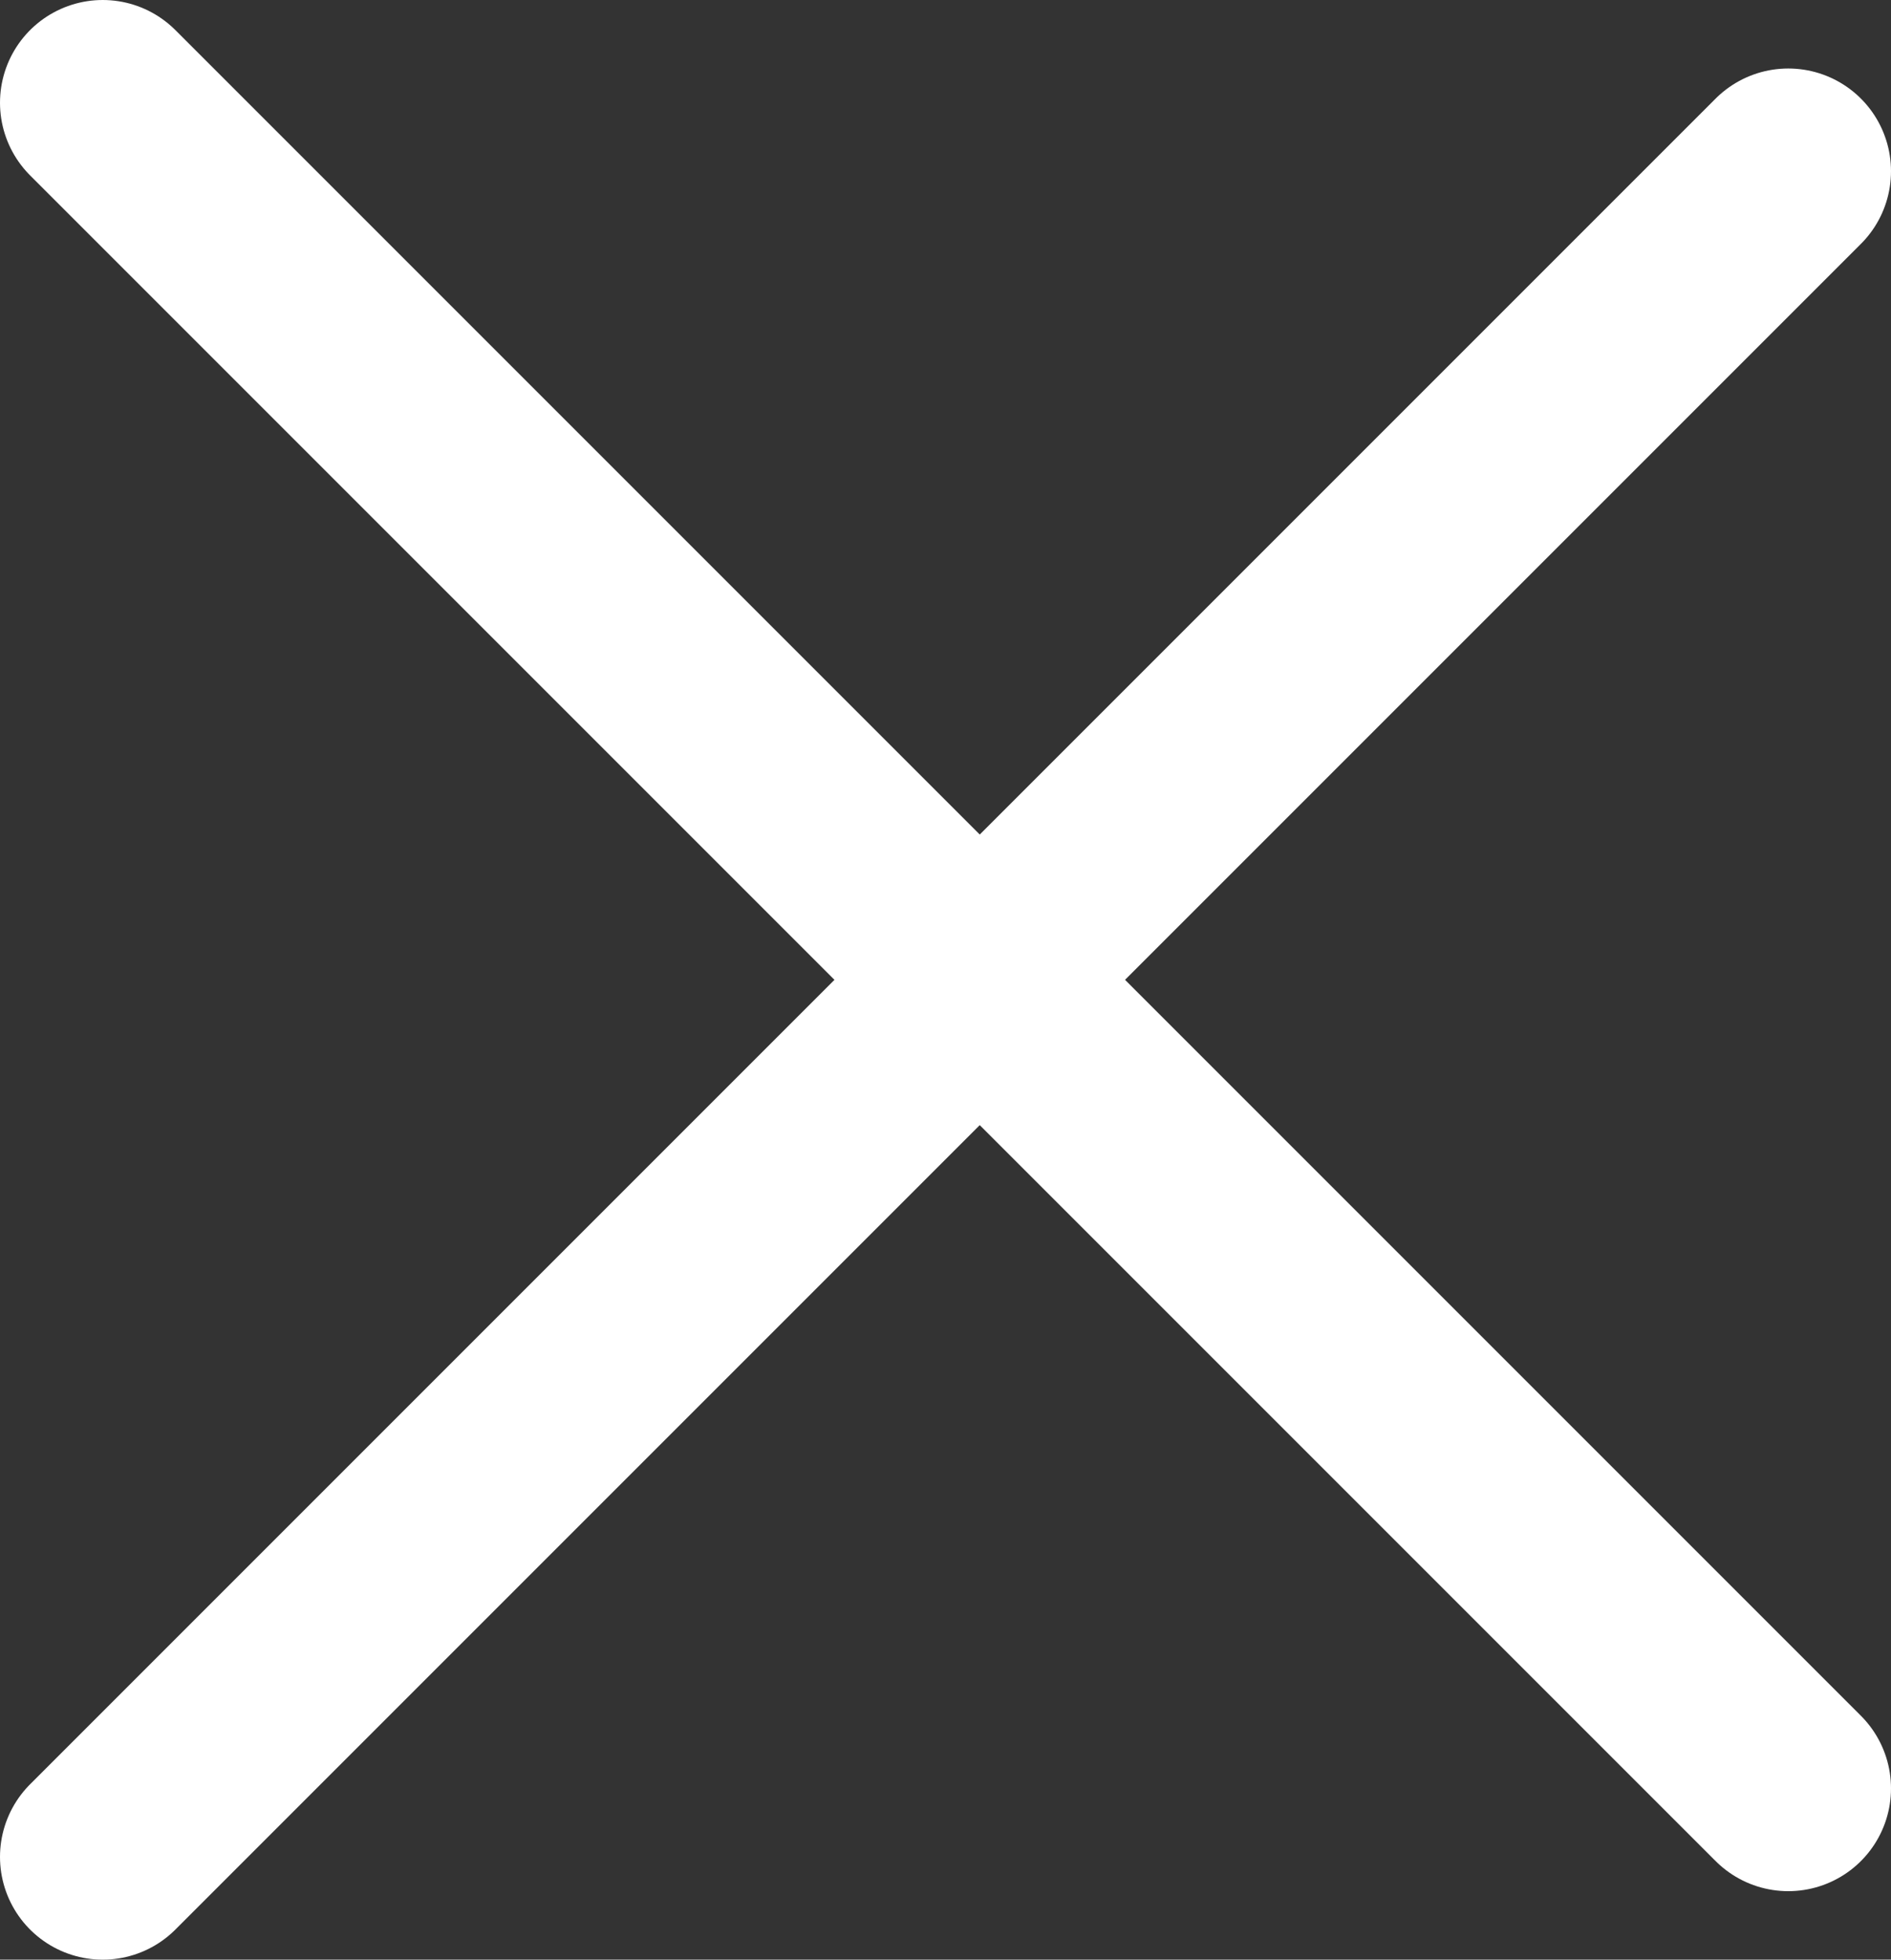 <?xml version="1.0" encoding="UTF-8"?>
<svg id="Capa_2" data-name="Capa 2" xmlns="http://www.w3.org/2000/svg" viewBox="0 0 110.44 114.44">
  <rect x="0" y="0" width="110.44" height="114.44" fill="#333333" stroke="none"/>
  <defs>
    <style>
      .cls-1 {
        fill: none;
        stroke: #fff;
        stroke-linecap: round;
        stroke-linejoin: round;
        stroke-width: 12px;
      }
    </style>
  </defs>
  <g id="Capa_1-2" data-name="Capa 1">
    <g>
      <line class="cls-1" x1="6" y1="6" x2="104.44" y2="104.44"/>
      <line class="cls-1" x1="6" y1="108.44" x2="104.44" y2="10"/>
    </g>
  </g>
</svg>